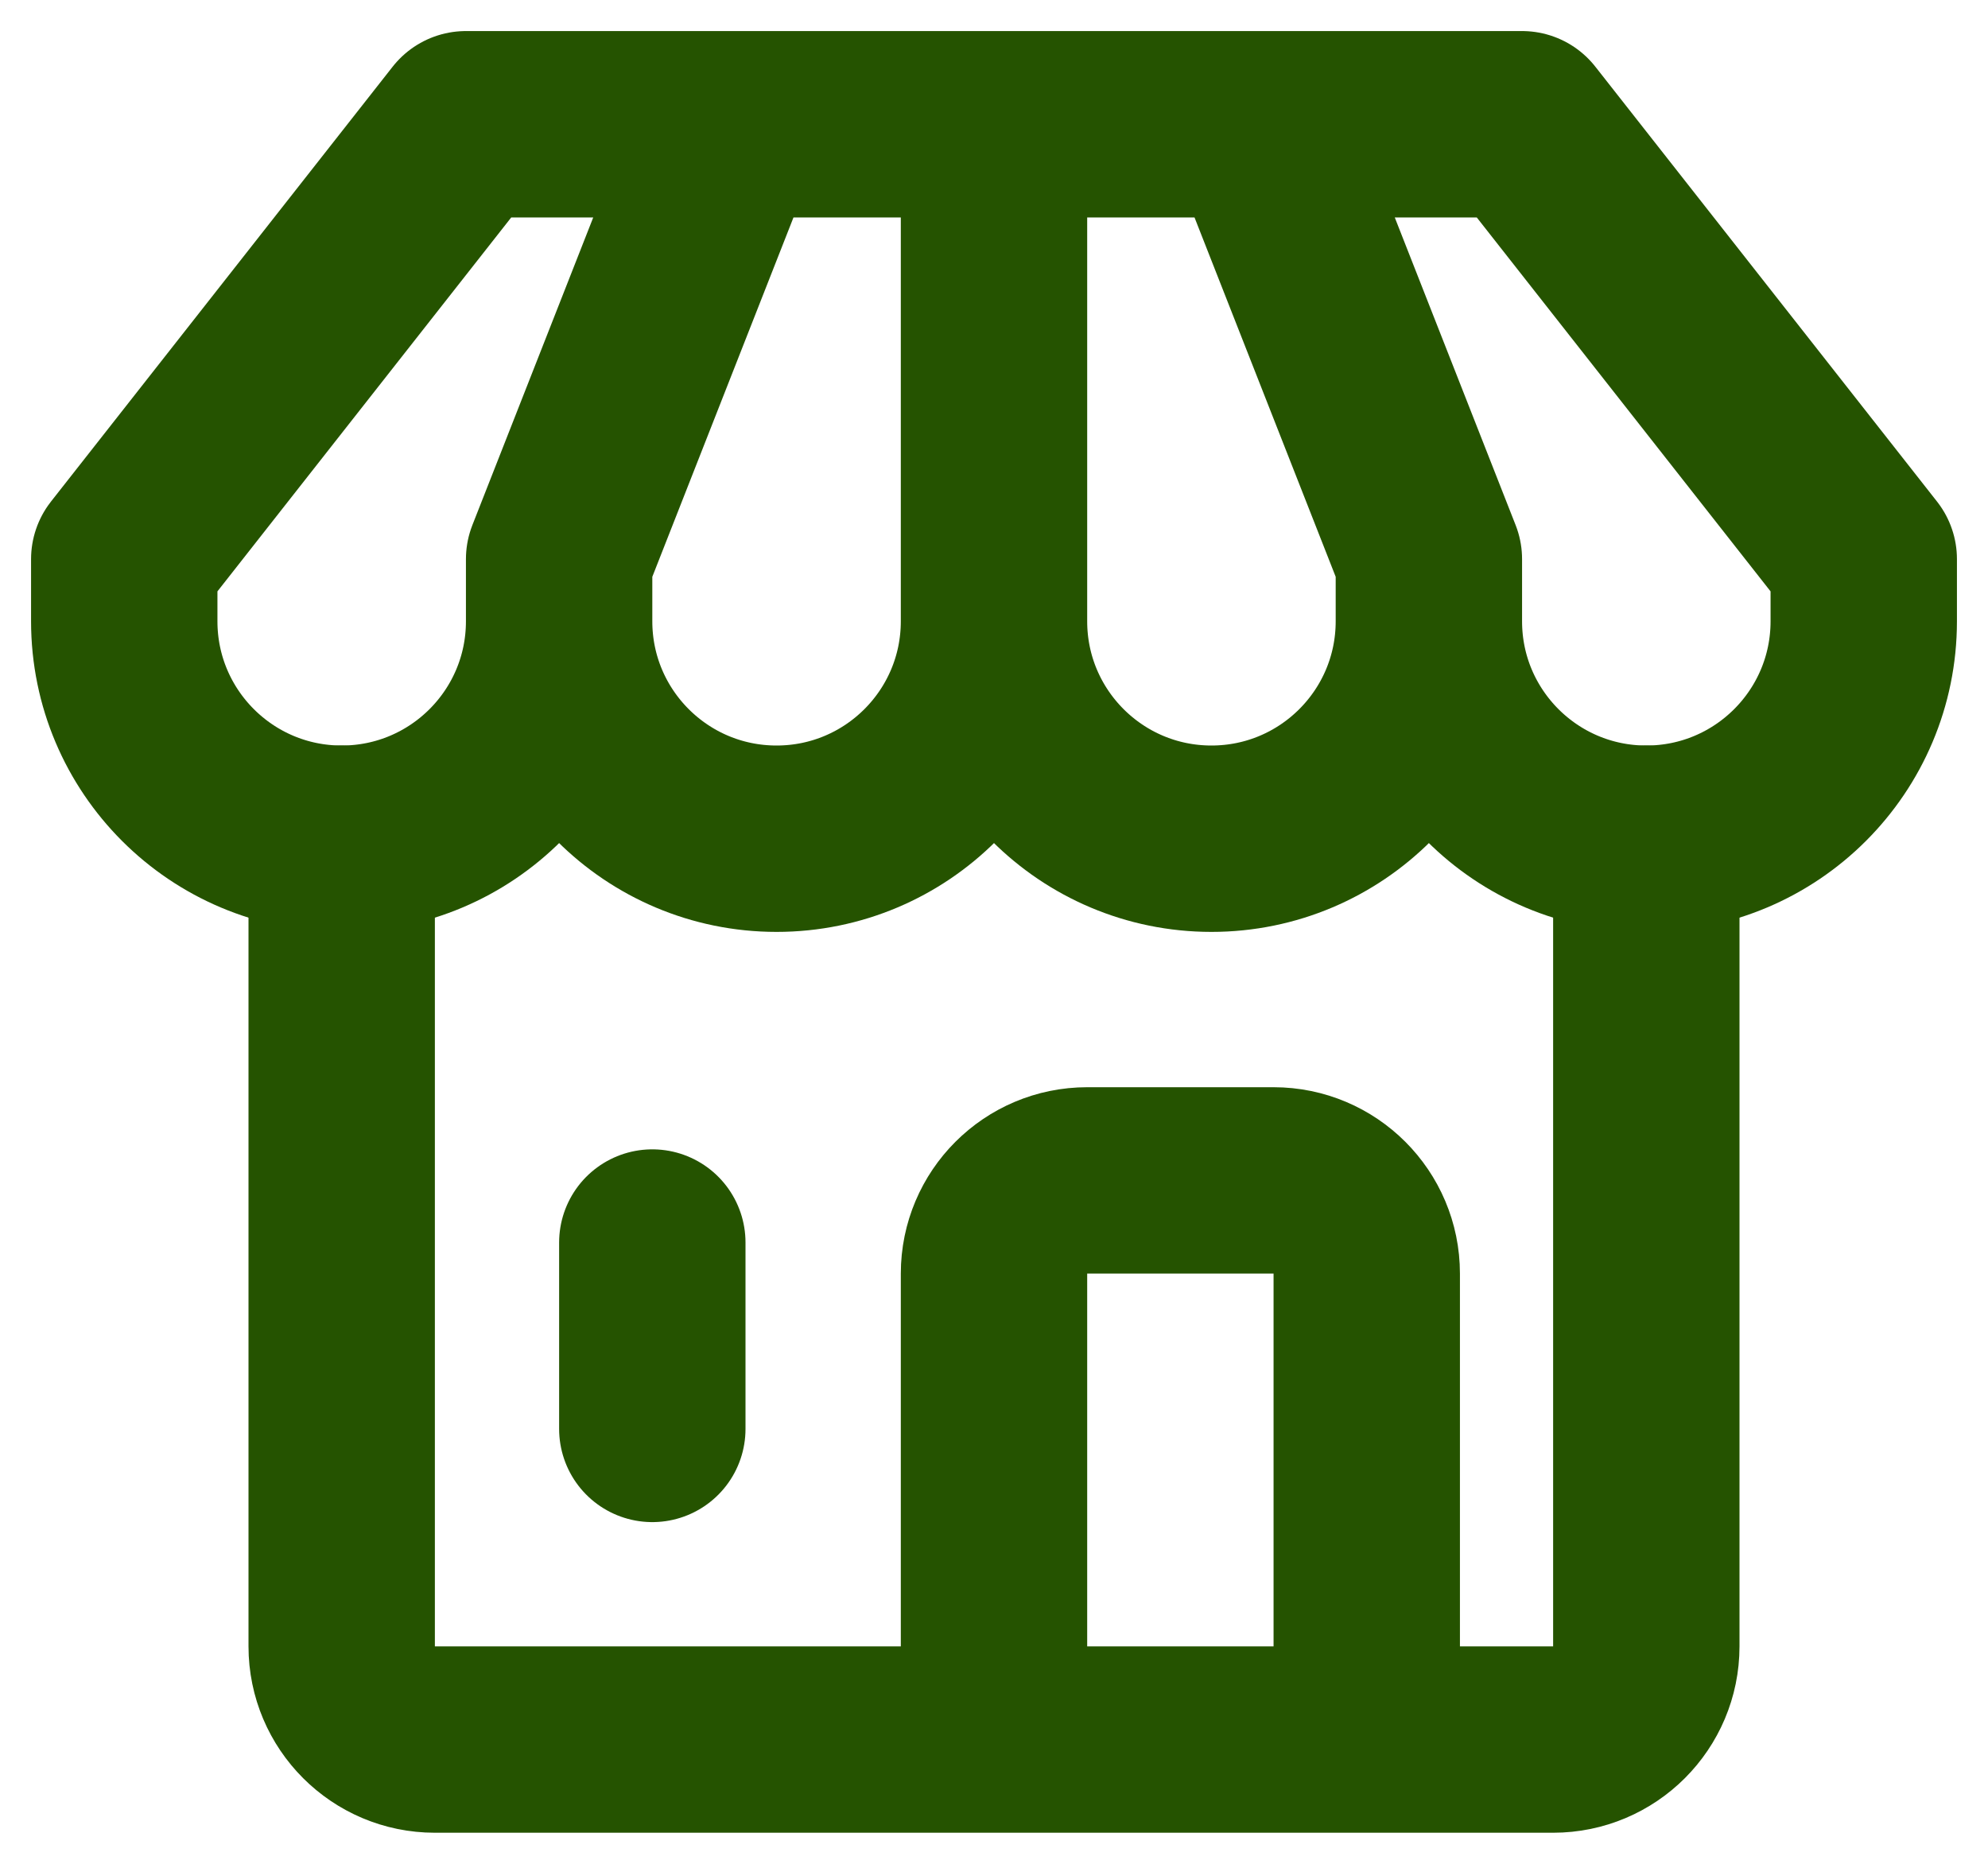 <svg width="32" height="30" viewBox="0 0 32 30" fill="none" xmlns="http://www.w3.org/2000/svg">
<path d="M5.5 13.5V26.5C5.5 27.328 6.172 28 7 28H16M26.5 13.5V26.5C26.5 27.328 25.828 28 25 28H22M16 28V20.5C16 19.672 16.672 19 17.5 19H20.5C21.328 19 22 19.672 22 20.5V28M16 28H22M10.5 20V23" stroke="#255300" stroke-width="3" stroke-linecap="round" stroke-linejoin="round"/>
<path d="M9 10C9 11.933 7.433 13.5 5.5 13.5C3.567 13.5 2 11.933 2 10V9L7.5 2H11.75M9 10V9L11.75 2M9 10C9 11.933 10.567 13.5 12.5 13.5C14.433 13.5 16 11.933 16 10M16 10C16 11.933 17.567 13.5 19.5 13.5C21.433 13.5 23 11.933 23 10M16 10V9V2M23 10C23 11.933 24.567 13.5 26.5 13.5C28.433 13.5 30 11.933 30 10V9L24.5 2H20.25M23 10V9L20.25 2M16 2H11.75M16 2H20.25" stroke="#255300" stroke-width="3" stroke-linecap="round" stroke-linejoin="round"/>
</svg>
